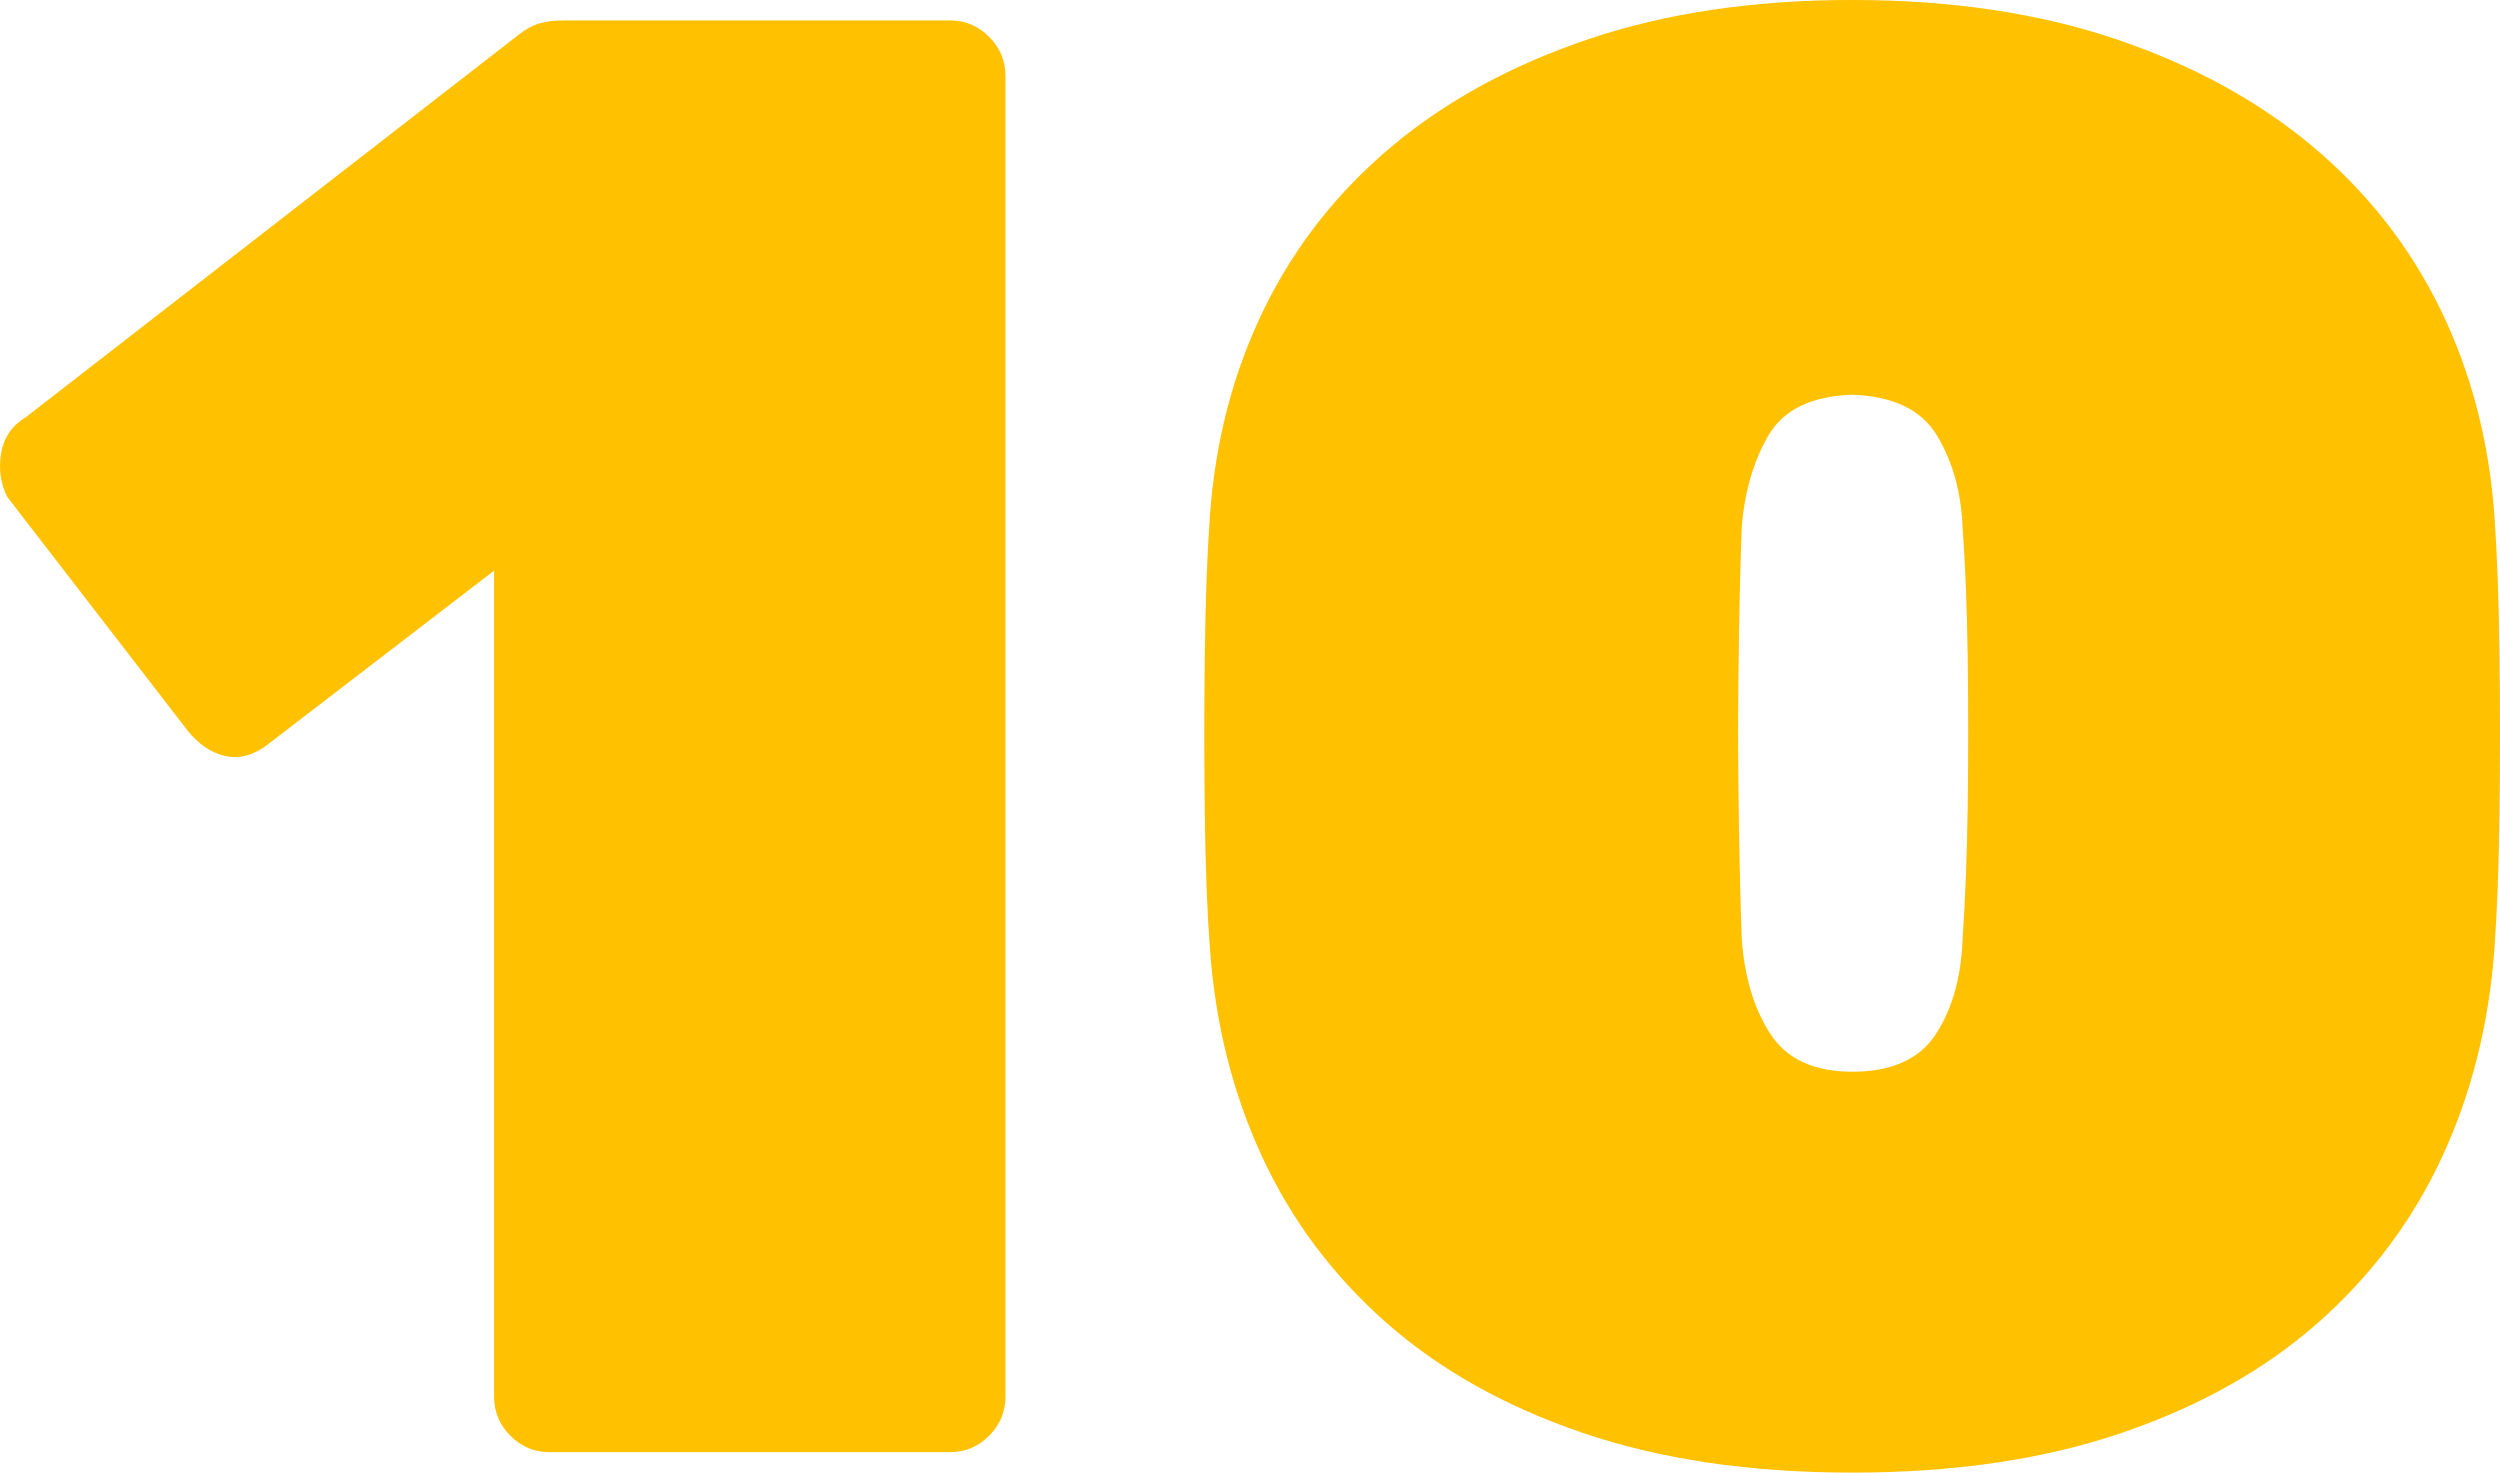 <?xml version="1.0" encoding="UTF-8"?>
<svg id="Layer_2" data-name="Layer 2" xmlns="http://www.w3.org/2000/svg" viewBox="0 0 950.08 559.64">
  <defs>
    <style>
      .cls-1 {
        fill: #ffc100;
        stroke-width: 0px;
      }
    </style>
  </defs>
  <g id="Layer_1_copy" data-name="Layer 1 copy">
    <g>
      <path class="cls-1" d="M208.76,551.87c-5.71,0-10.63-2.07-14.77-6.22-4.15-4.14-6.22-9.06-6.22-14.77V216.86l-87.06,66.85c-5.19,3.63-10.37,4.8-15.55,3.5-5.19-1.29-9.85-4.53-13.99-9.72L2.78,188.88c-2.6-5.17-3.38-10.75-2.33-16.71,1.03-5.95,4.14-10.49,9.33-13.6L197.1,13.21c2.59-2.06,5.17-3.5,7.77-4.28,2.59-.78,5.7-1.17,9.33-1.17h146.91c5.7,0,10.61,2.08,14.77,6.22,4.14,4.15,6.22,9.07,6.22,14.77v502.12c0,5.71-2.08,10.63-6.22,14.77-4.15,4.15-9.07,6.22-14.77,6.22h-152.35Z"/>
      <path class="cls-1" d="M703.88,559.64c-38.86,0-73.06-5.05-102.6-15.16-29.54-10.1-54.41-24.1-74.62-41.97-20.21-17.88-35.89-38.86-47.03-62.96-11.15-24.1-17.76-50.39-19.82-78.89-1.04-13.99-1.69-31.09-1.94-51.3-.27-20.21-.27-40.54,0-61.02.26-20.46.9-37.95,1.94-52.47,2.06-28.49,8.94-54.66,20.6-78.51,11.66-23.83,27.85-44.43,48.58-61.79,20.72-17.36,45.73-30.96,75.01-40.81,29.27-9.84,62.57-14.77,99.88-14.77s70.6,4.93,99.88,14.77c29.27,9.85,54.27,23.45,75.01,40.81,20.72,17.37,36.92,37.97,48.58,61.79,11.66,23.84,18.52,50.01,20.6,78.51,1.03,14.51,1.68,32,1.94,52.47.26,20.48.26,40.81,0,61.02-.27,20.21-.91,37.31-1.94,51.3-2.08,28.5-8.68,54.8-19.82,78.89-11.15,24.1-26.82,45.08-47.02,62.96-20.21,17.88-45.08,31.87-74.62,41.97-29.54,10.1-63.74,15.16-102.6,15.16ZM703.88,407.29c15.02,0,25.65-4.79,31.87-14.38,6.22-9.58,9.58-21.63,10.1-36.14,1.03-15.02,1.68-31.87,1.94-50.52.25-18.65.25-37.43,0-56.35-.27-18.91-.91-35.37-1.94-49.36-.52-13.47-3.77-25.13-9.71-34.98-5.96-9.84-16.71-15.02-32.26-15.55-15.55.52-26.17,5.71-31.87,15.55-5.71,9.85-9.07,21.51-10.1,34.98-.52,13.99-.91,30.45-1.16,49.36-.27,18.92-.27,37.7,0,56.35.25,18.65.64,35.5,1.16,50.52,1.03,14.51,4.66,26.56,10.88,36.14,6.22,9.6,16.58,14.38,31.09,14.38Z"/>
    </g>
  </g>
</svg>